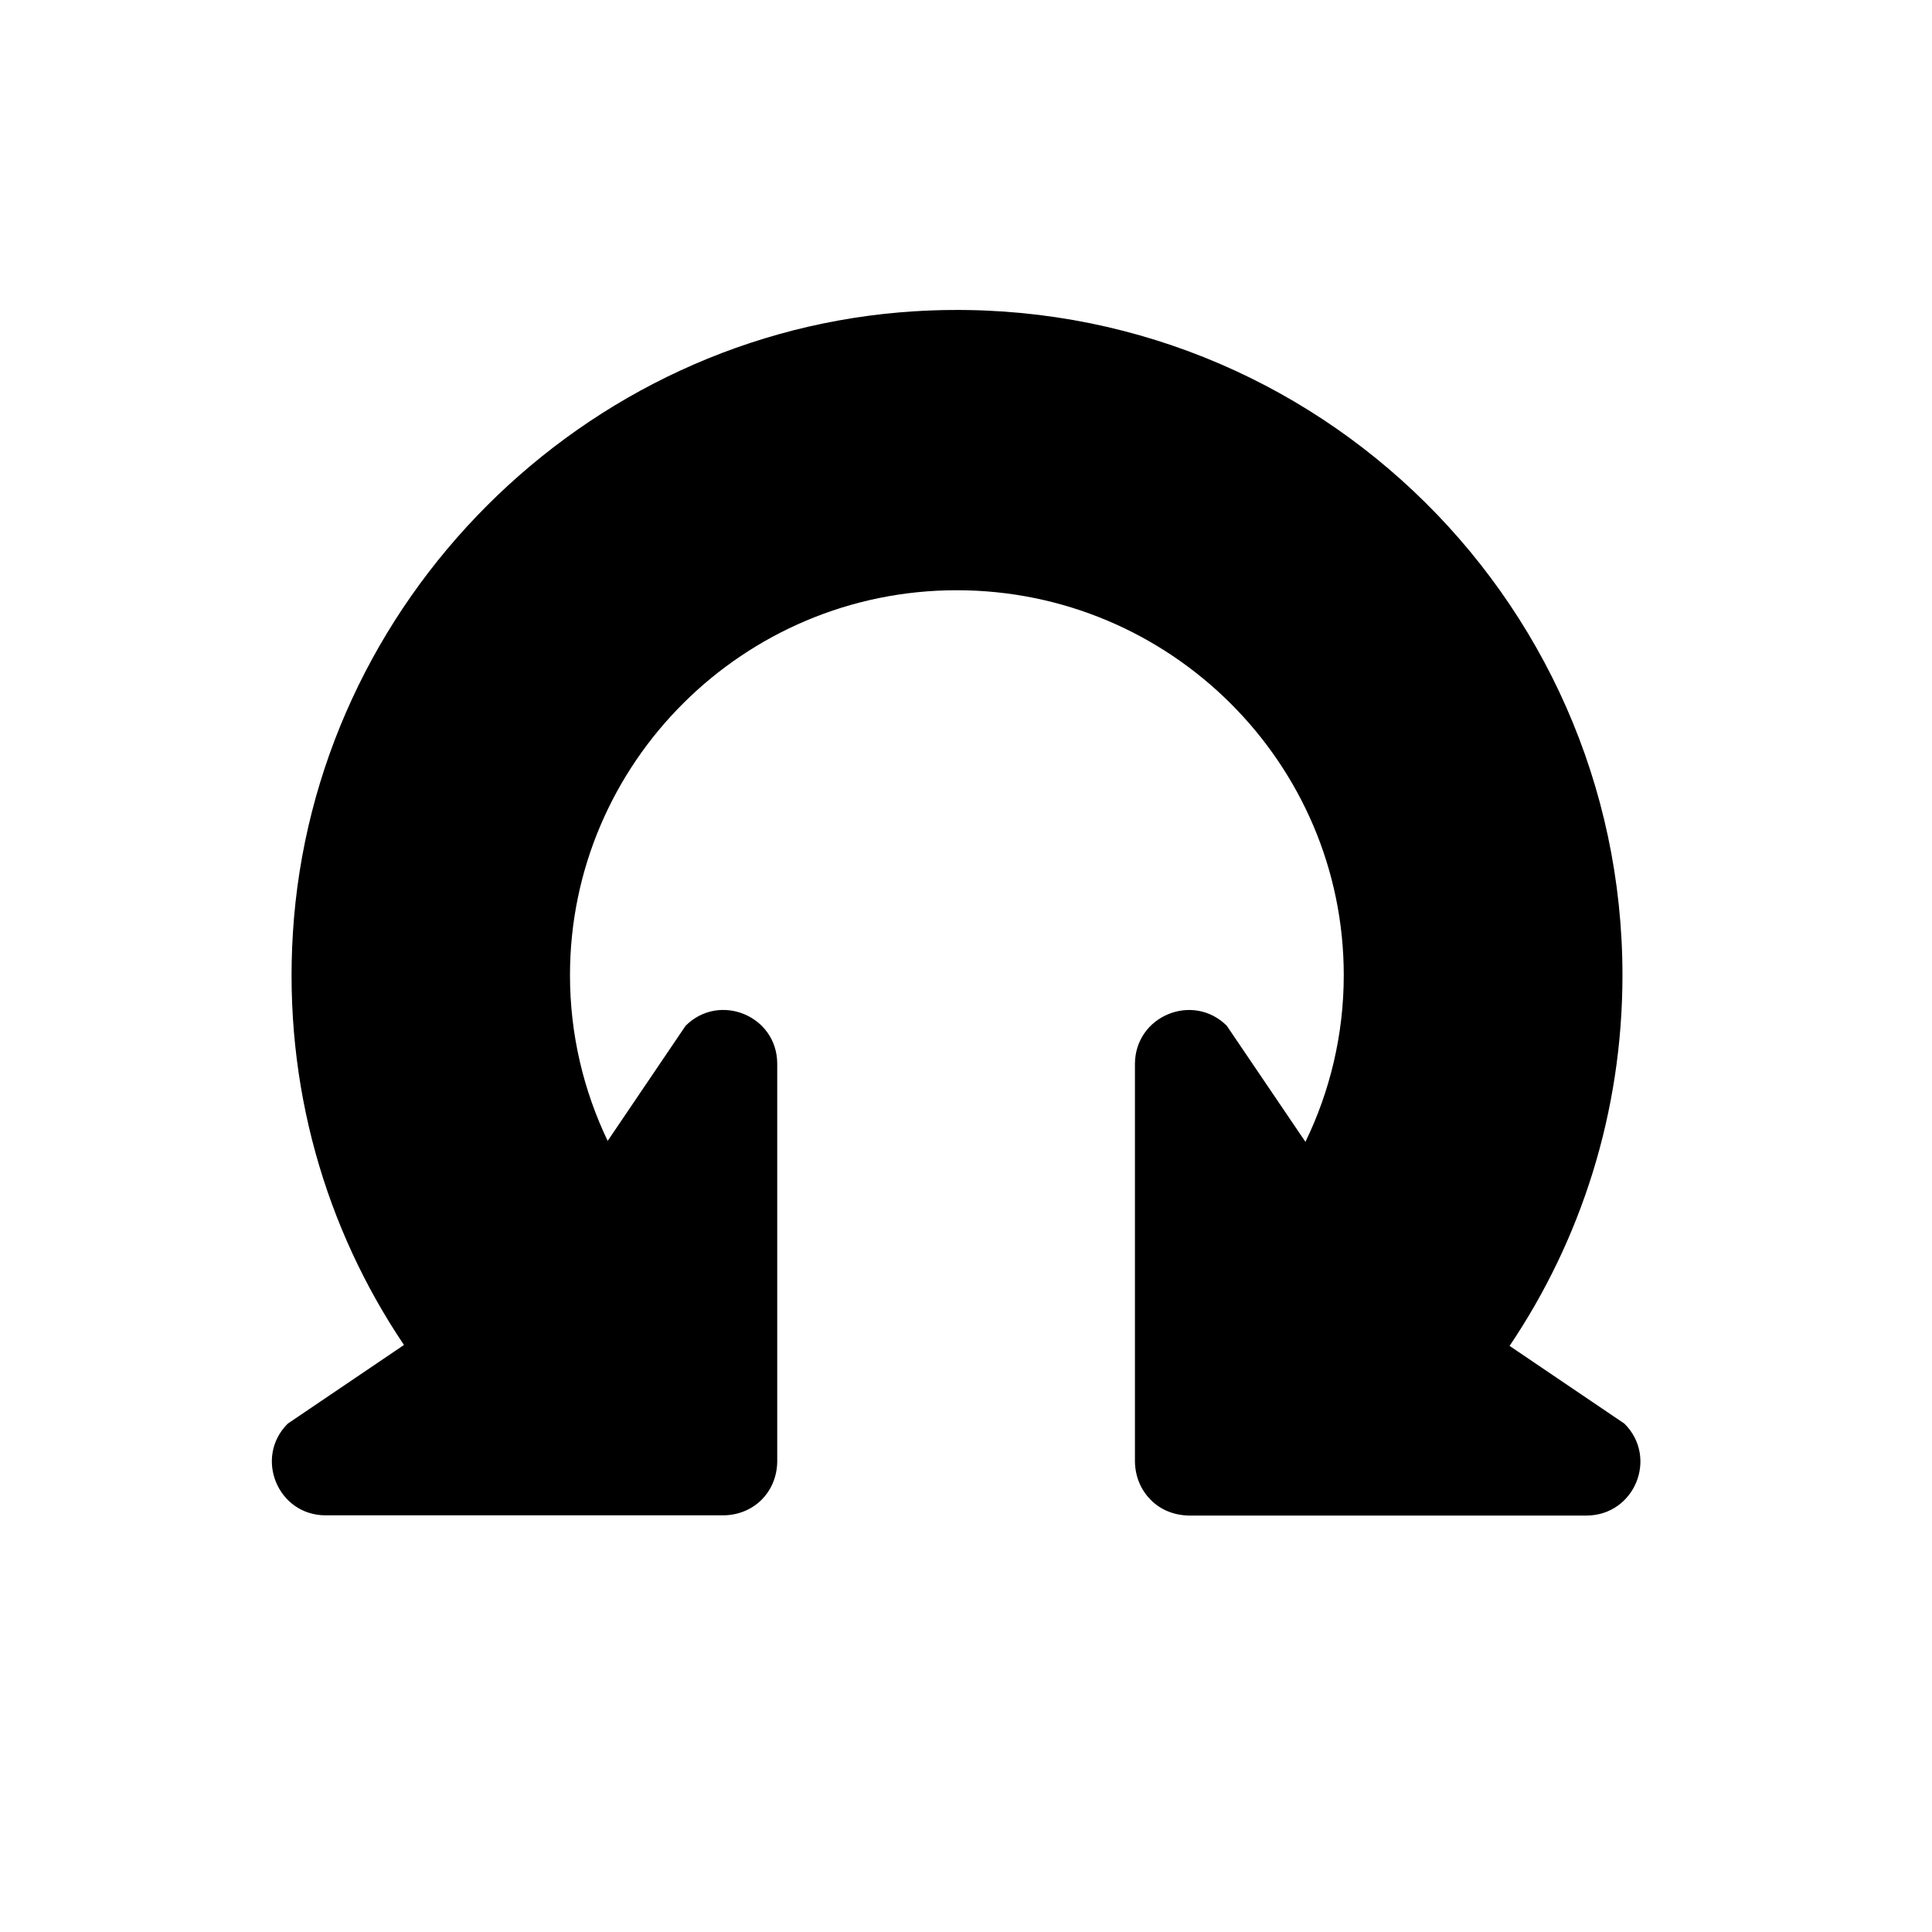 <?xml version="1.0" encoding="UTF-8"?>
<!-- Uploaded to: SVG Find, www.svgrepo.com, Generator: SVG Find Mixer Tools -->
<svg fill="#000000" width="800px" height="800px" version="1.1" viewBox="144 144 512 512" xmlns="http://www.w3.org/2000/svg">
 <path d="m574.52 521.3-30.465-20.625c18.895-28.023 29.914-61.875 29.914-98.242 0-101.08-85.098-182.32-187.59-175.94-87.852 5.434-159.33 76.91-164.76 164.76-2.519 40.539 8.66 78.328 29.441 109.18l0.031-0.023-30.844 20.875c-8.949 8.949-2.668 24.254 10.004 24.293h105.48c3.969-0.039 7.535-1.566 10.086-4.117 2.59-2.59 4.117-6.164 4.156-10.125v-105.48c-0.039-12.676-15.344-18.957-24.293-10.004l-20.641 30.496c-6.367-13.297-9.988-28.176-9.988-43.91 0-56.207 45.973-102.02 102.49-102.02 56.602 0 102.57 45.816 102.57 102.02 0 15.824-3.699 30.859-10.156 44.16l-20.859-30.781c-8.973-8.895-24.246-2.598-24.324 10.078v105.49c0.078 3.938 1.574 7.477 4.172 10.078 2.519 2.598 6.141 4.094 10.078 4.172h105.49c12.68-0.086 18.977-15.355 10-24.332zm-269.55-74.828-0.148 0.227-0.023-0.016z"/>
</svg>